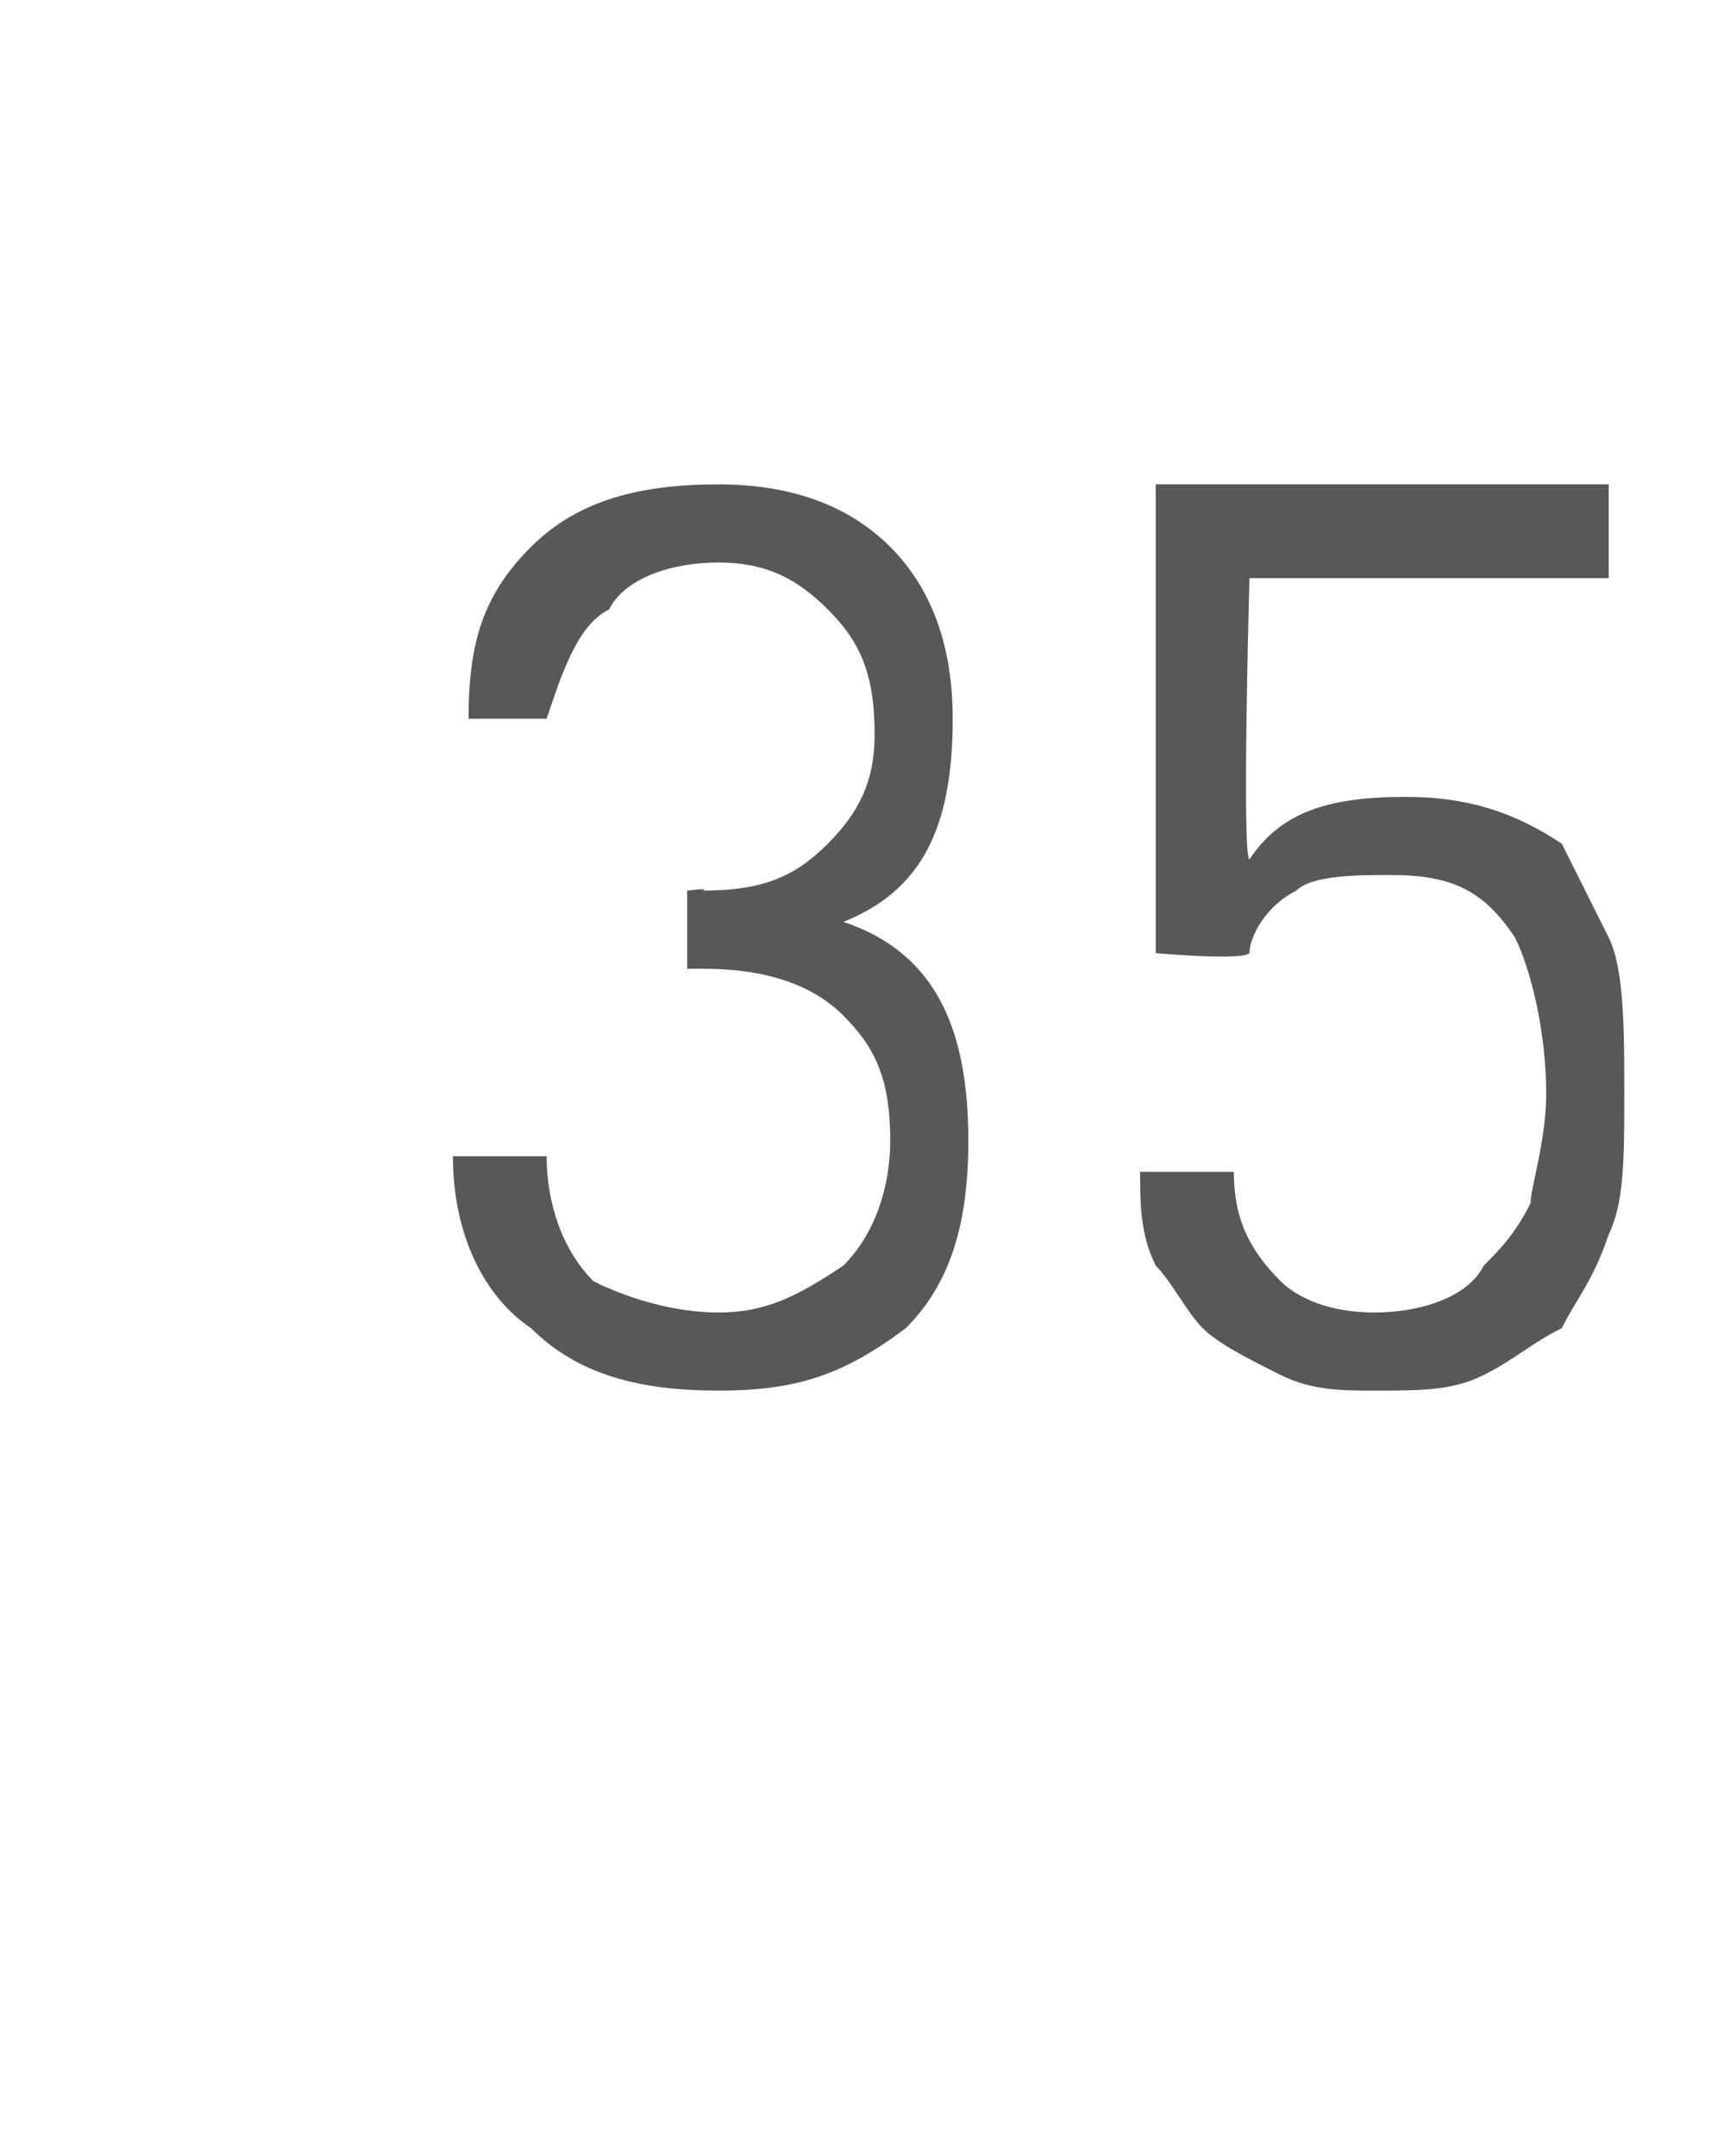 <?xml version="1.0" standalone="no"?>
<!DOCTYPE svg PUBLIC "-//W3C//DTD SVG 1.1//EN" "http://www.w3.org/Graphics/SVG/1.1/DTD/svg11.dtd">
<svg xmlns="http://www.w3.org/2000/svg" version="1.1" width="11px" height="13.8px" viewBox="0 -2 11 13.8" style="top:-2px">
  <desc>35</desc>
  <defs/>
  <g id="Polygon62037">
    <path d="M 5.4 3.9 C 6 4.1 6.2 4.6 6.2 5.3 C 6.2 5.8 6.1 6.2 5.8 6.5 C 5.4 6.8 5.1 6.9 4.6 6.9 C 4.1 6.9 3.7 6.8 3.4 6.5 C 3.1 6.3 2.9 5.9 2.9 5.4 C 2.9 5.4 3.5 5.4 3.5 5.4 C 3.5 5.7 3.6 6 3.8 6.2 C 4 6.3 4.3 6.4 4.6 6.4 C 4.9 6.4 5.1 6.3 5.4 6.1 C 5.6 5.9 5.7 5.6 5.7 5.3 C 5.7 4.9 5.6 4.7 5.4 4.5 C 5.2 4.3 4.9 4.2 4.5 4.2 C 4.55 4.2 4.4 4.2 4.4 4.2 L 4.4 3.7 C 4.4 3.7 4.55 3.68 4.5 3.7 C 4.9 3.7 5.1 3.6 5.3 3.4 C 5.5 3.2 5.6 3 5.6 2.7 C 5.6 2.3 5.5 2.1 5.3 1.9 C 5.1 1.7 4.9 1.6 4.6 1.6 C 4.3 1.6 4 1.7 3.9 1.9 C 3.7 2 3.6 2.3 3.5 2.6 C 3.5 2.6 3 2.6 3 2.6 C 3 2.1 3.1 1.8 3.4 1.5 C 3.7 1.2 4.1 1.1 4.6 1.1 C 5 1.1 5.4 1.2 5.7 1.5 C 6 1.8 6.1 2.2 6.1 2.6 C 6.1 3.3 5.9 3.7 5.4 3.9 C 5.4 3.9 5.4 3.9 5.4 3.9 Z M 10.3 4 C 10.4 4.2 10.4 4.6 10.4 5 C 10.4 5.4 10.4 5.7 10.3 5.9 C 10.2 6.2 10.1 6.3 10 6.5 C 9.8 6.6 9.7 6.7 9.5 6.8 C 9.3 6.9 9.1 6.9 8.8 6.9 C 8.6 6.9 8.4 6.9 8.2 6.8 C 8 6.7 7.8 6.6 7.7 6.5 C 7.6 6.4 7.5 6.2 7.4 6.1 C 7.3 5.9 7.3 5.7 7.3 5.5 C 7.3 5.5 7.9 5.5 7.9 5.5 C 7.9 5.8 8 6 8.2 6.2 C 8.3 6.3 8.5 6.4 8.8 6.4 C 9.1 6.4 9.4 6.3 9.5 6.1 C 9.6 6 9.7 5.9 9.8 5.7 C 9.8 5.6 9.9 5.3 9.9 5 C 9.9 4.6 9.8 4.2 9.7 4 C 9.5 3.7 9.3 3.6 8.9 3.6 C 8.7 3.6 8.4 3.6 8.3 3.7 C 8.1 3.8 8 4 8 4.1 C 7.95 4.15 7.4 4.1 7.4 4.1 L 7.4 1.1 L 10.3 1.1 L 10.3 1.7 L 8 1.7 C 8 1.7 7.95 3.48 8 3.5 C 8.2 3.2 8.5 3.1 9 3.1 C 9.4 3.1 9.7 3.2 10 3.4 C 10.1 3.6 10.2 3.8 10.3 4 C 10.3 4 10.3 4 10.3 4 Z " stroke="none" fill="#595757"/>
  </g>
</svg>